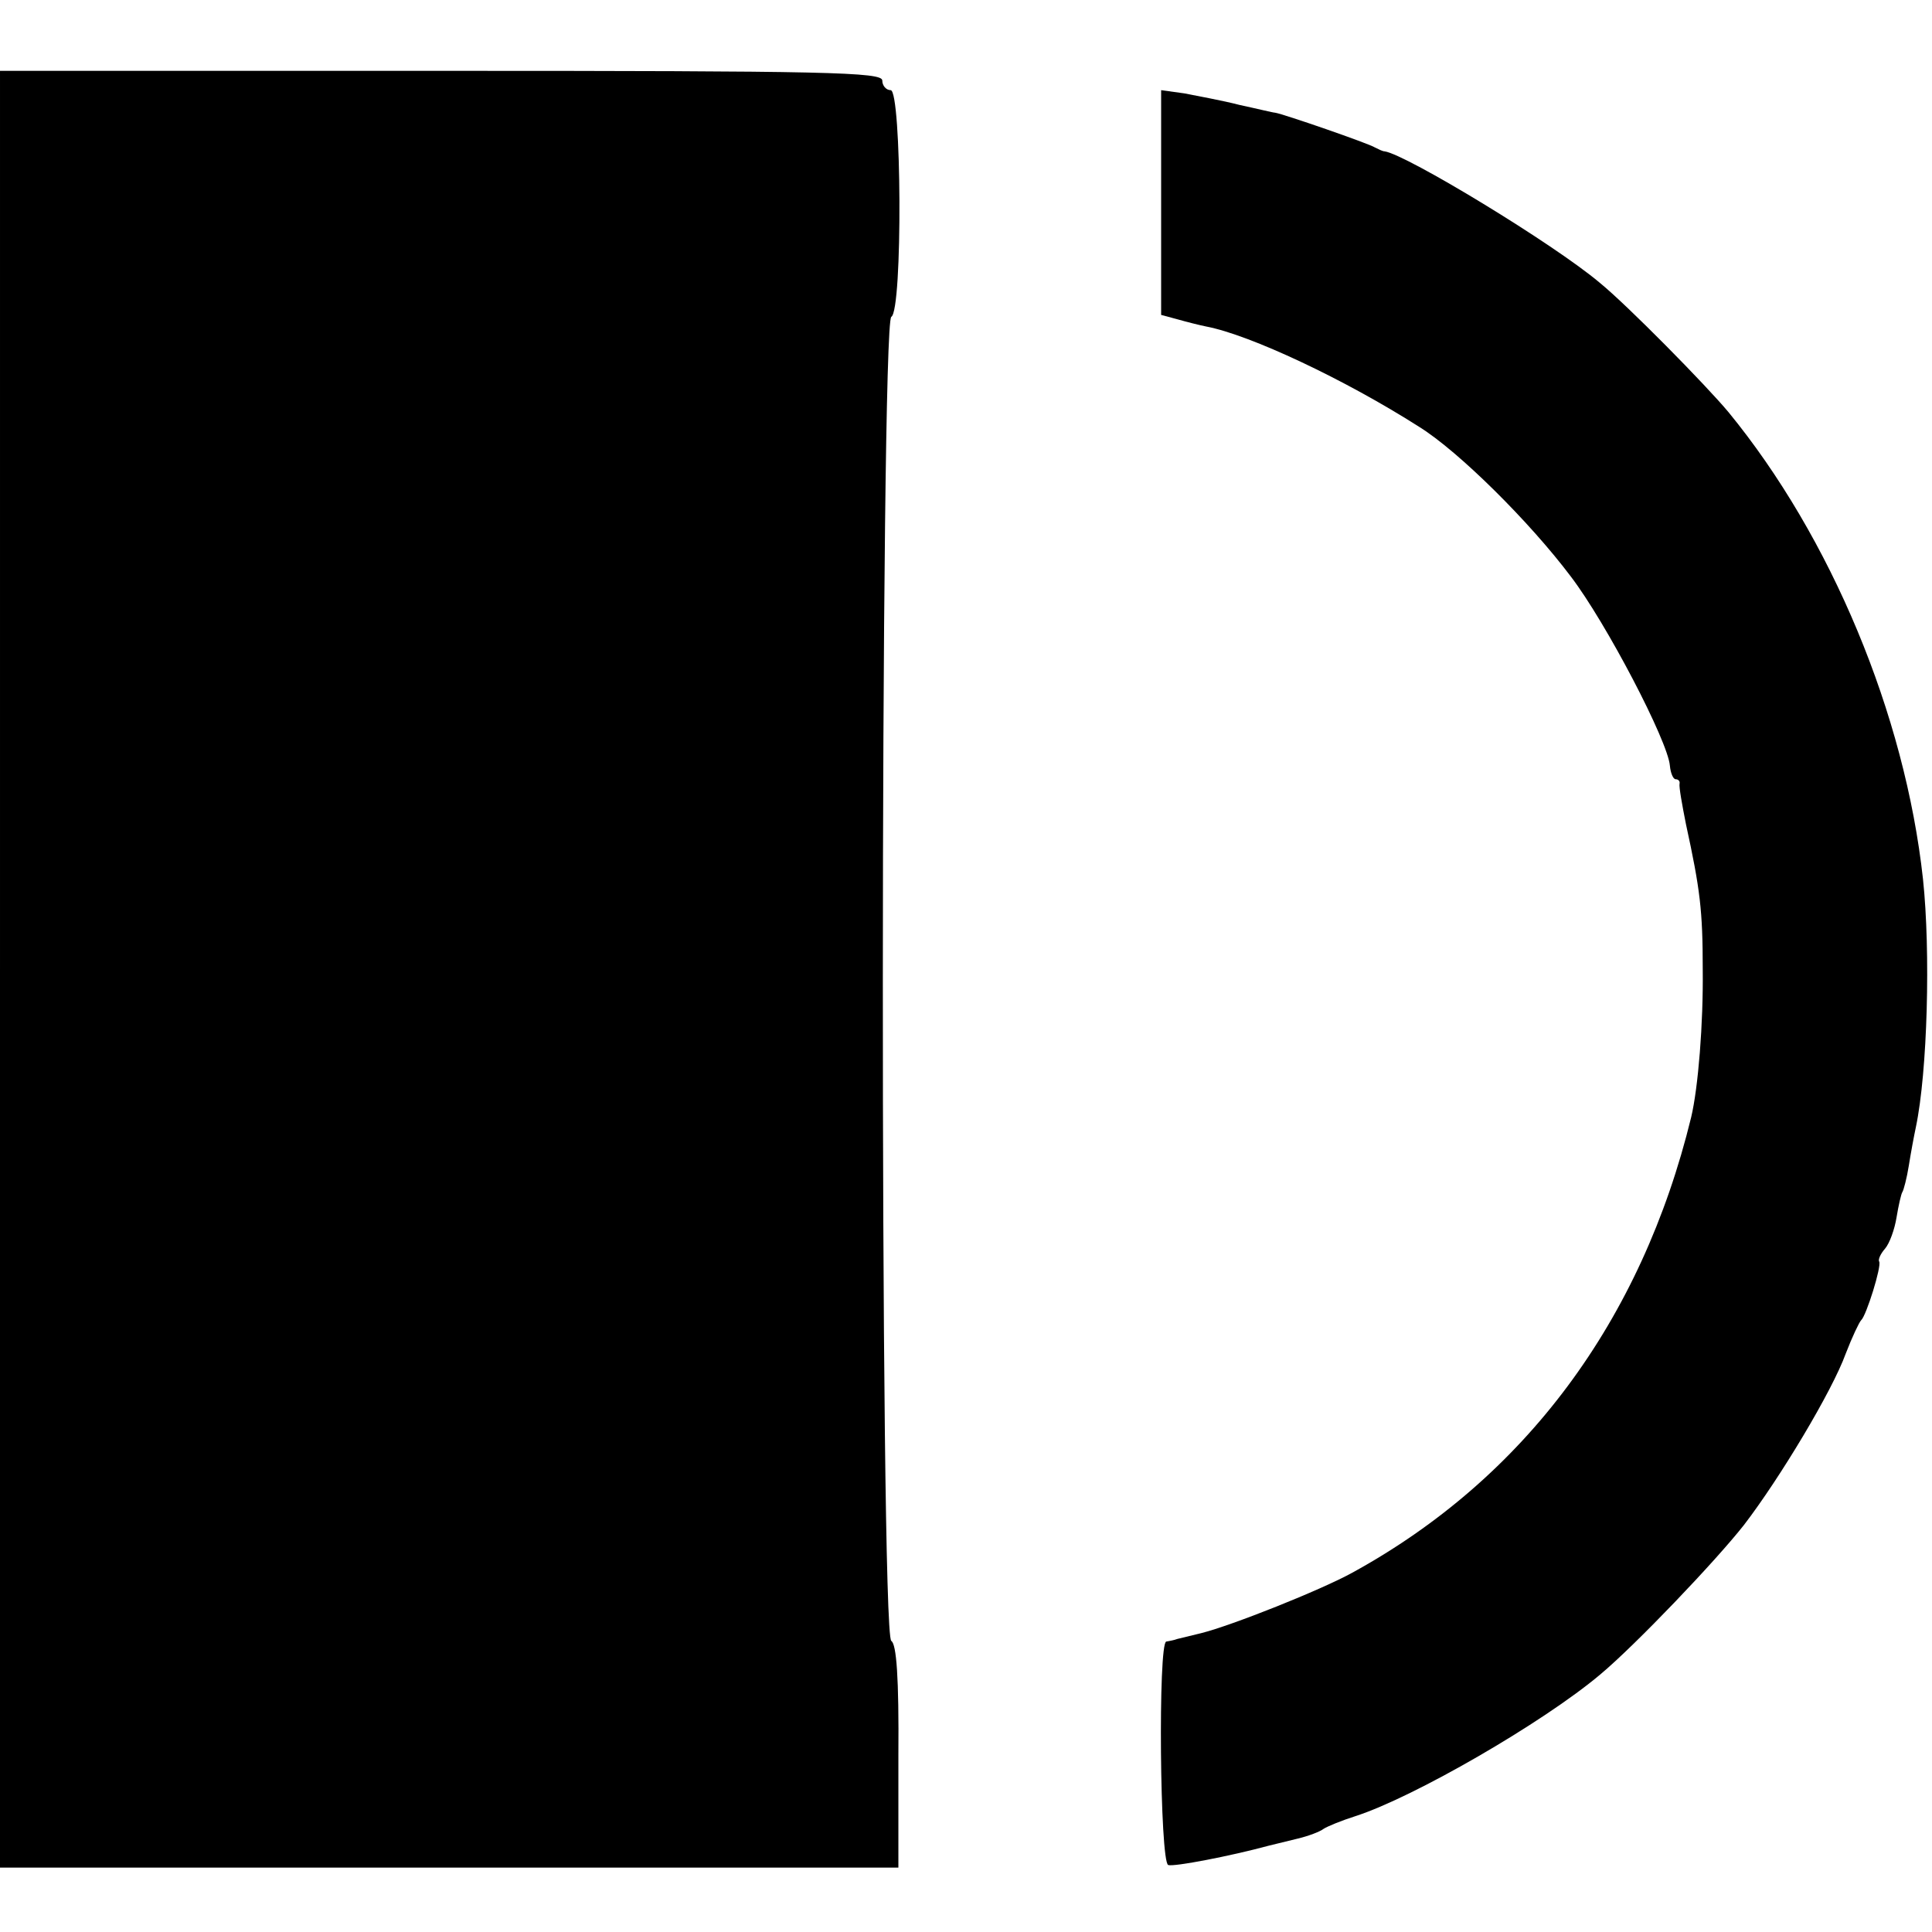 <?xml version="1.0" standalone="no"?>
<!DOCTYPE svg PUBLIC "-//W3C//DTD SVG 20010904//EN"
 "http://www.w3.org/TR/2001/REC-SVG-20010904/DTD/svg10.dtd">
<svg version="1.0" xmlns="http://www.w3.org/2000/svg"
 width="300pt" height="300pt" viewBox="0 0 300 300"
 preserveAspectRatio="xMidYMid meet">
<g transform="translate(0,300) scale(0.1,-0.1)"
fill="#000000" stroke="none">
<path d="M0 1495 l0 -1395 698 0 697 0 0 173 c1 123 -3 174 -11 179 -18 11
-17 2045 0 2056 18 10 16 352 -1 352 -7 0 -13 7 -13 15 0 13 -83 15 -685 15
l-685 0 0 -1395z"/>
<path d="M1803 2686 l0 -175 26 -7 c14 -4 34 -9 44 -11 68 -13 215 -82 331
-156 61 -38 171 -147 235 -232 55 -72 151 -256 154 -294 1 -11 5 -21 9 -21 4
0 7 -3 6 -7 -1 -5 4 -33 10 -63 22 -101 26 -134 26 -225 1 -84 -7 -184 -18
-230 -77 -316 -258 -560 -526 -707 -49 -27 -187 -82 -235 -94 -16 -4 -33 -8
-37 -9 -5 -2 -12 -3 -17 -4 -13 -2 -10 -342 3 -347 9 -3 97 14 156 30 8 2 29
7 45 11 17 4 35 11 40 15 6 4 28 13 50 20 90 29 291 145 380 220 55 46 179
176 223 232 56 73 137 208 158 266 10 26 21 49 24 52 8 7 32 84 28 91 -2 3 2
12 9 20 7 8 15 30 18 49 3 18 7 36 9 39 2 3 7 22 10 41 3 19 8 46 11 60 18 86
23 272 11 385 -28 256 -143 531 -302 725 -35 42 -157 166 -200 201 -71 60
-300 199 -334 204 -3 0 -9 3 -15 6 -9 6 -142 52 -155 54 -3 0 -27 6 -55 12
-27 7 -66 14 -86 18 l-36 5 0 -174z"/>
</g>
</svg>
